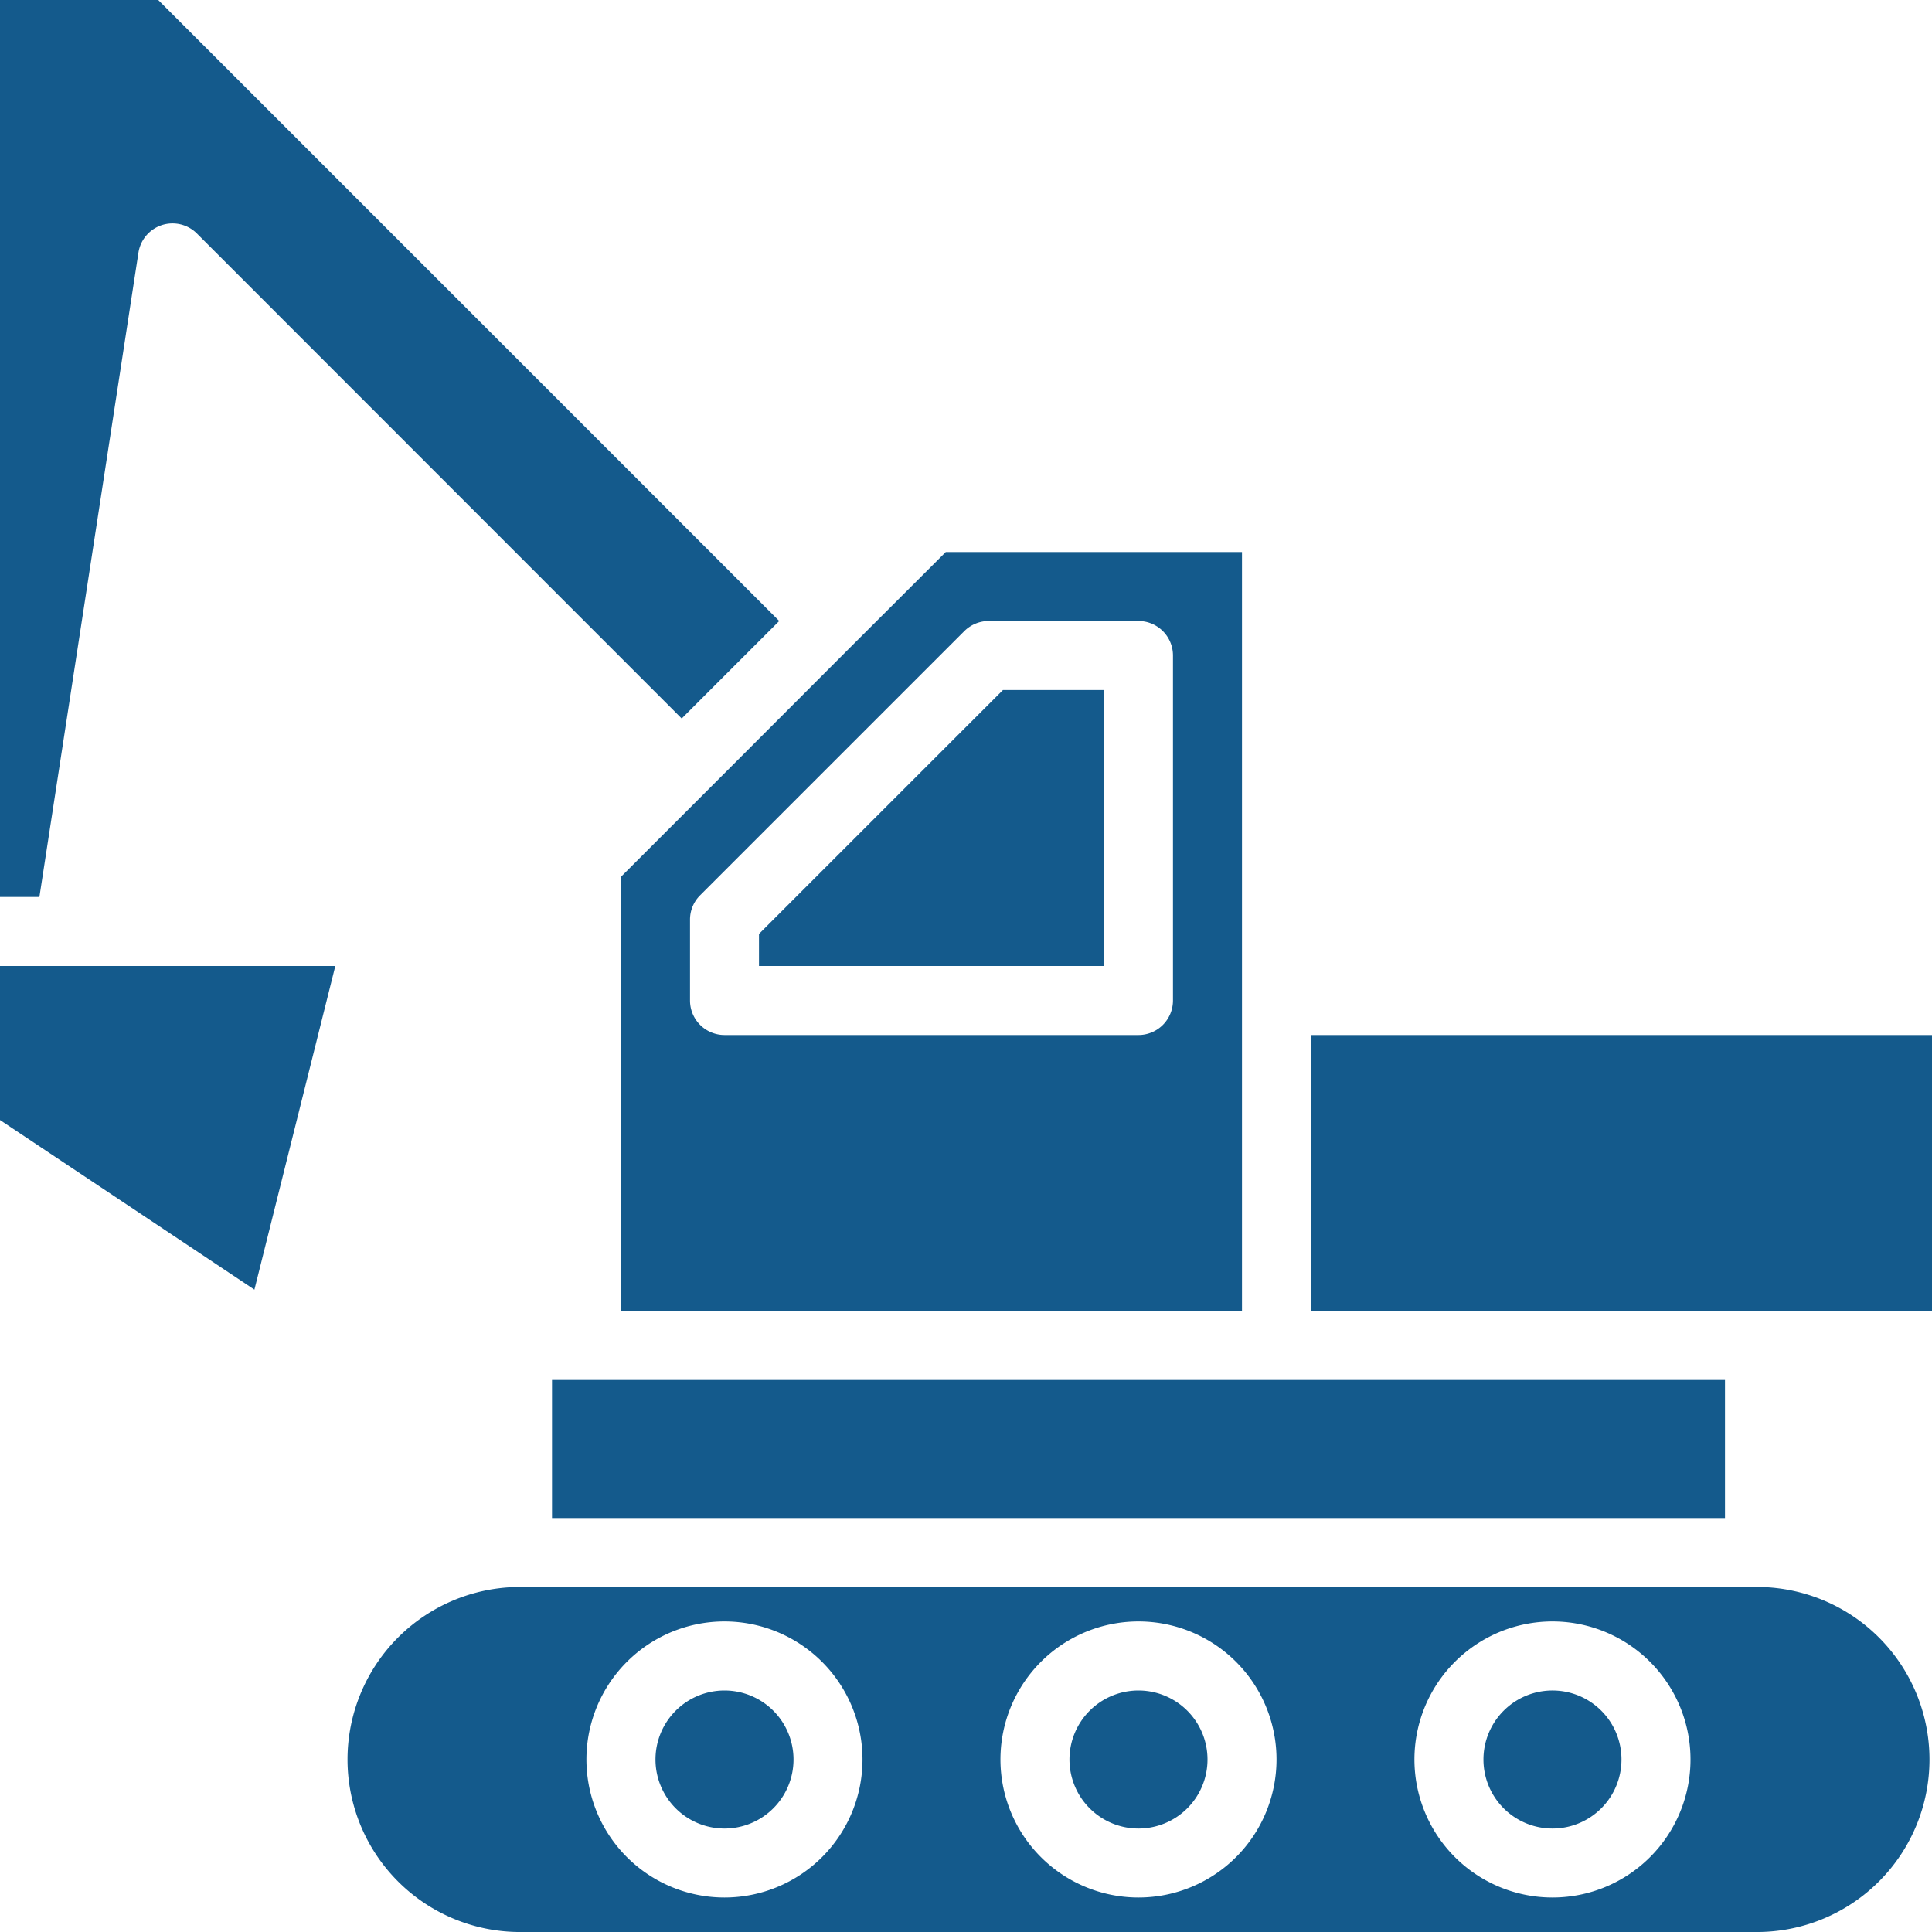 <svg xmlns="http://www.w3.org/2000/svg" viewBox="0 0 512 512"><title>excavator.icon</title><path d="M347.43,274.29H512v73.14H347.43Z" fill="#145a8c"/><path d="M466.29,420.57H137.14a45.72,45.72,0,0,0,0,91.43H466.29a45.72,45.72,0,0,0,0-91.43ZM192,502.86a36.58,36.58,0,1,1,36.57-36.57A36.57,36.57,0,0,1,192,502.86Zm109.71,0a36.58,36.58,0,1,1,36.58-36.57A36.58,36.58,0,0,1,301.71,502.86Zm109.72,0A36.58,36.58,0,1,1,448,466.29,36.57,36.57,0,0,1,411.43,502.86Z" fill="#145a8c"/><path d="M210.29,466.29A18.29,18.29,0,1,1,192,448,18.29,18.29,0,0,1,210.29,466.29Z" fill="#145a8c"/><path d="M429.71,466.29A18.29,18.29,0,1,1,411.43,448,18.28,18.28,0,0,1,429.71,466.29Z" fill="#145a8c"/><path d="M146.29,365.71H457.14v36.58H146.29Z" fill="#145a8c"/><path d="M320,466.29A18.29,18.29,0,1,1,301.71,448,18.29,18.29,0,0,1,320,466.29Z" fill="#145a8c"/><path d="M0,0V237.71H10.44L36.68,67a9.14,9.14,0,0,1,15.54-5.08L180.66,190.41l25.84-25.84L41.93,0Z" fill="#145a8c"/><path d="M0,296.82l67.42,44.95L88.86,256H0Z" fill="#145a8c"/><path d="M225.89,171,187.13,209.8l-22.56,22.56V347.43H329.14V146.29h-78.5ZM262,164.57h39.7a9.15,9.15,0,0,1,9.15,9.14v91.43a9.15,9.15,0,0,1-9.15,9.15H192a9.15,9.15,0,0,1-9.14-9.15V243.72a9.09,9.09,0,0,1,2.68-6.46l70-70A9.18,9.18,0,0,1,262,164.57Z" fill="#145a8c"/><path d="M292.57,182.86H265.79L201.14,247.5V256h91.43Z" fill="#145a8c"/></svg>
